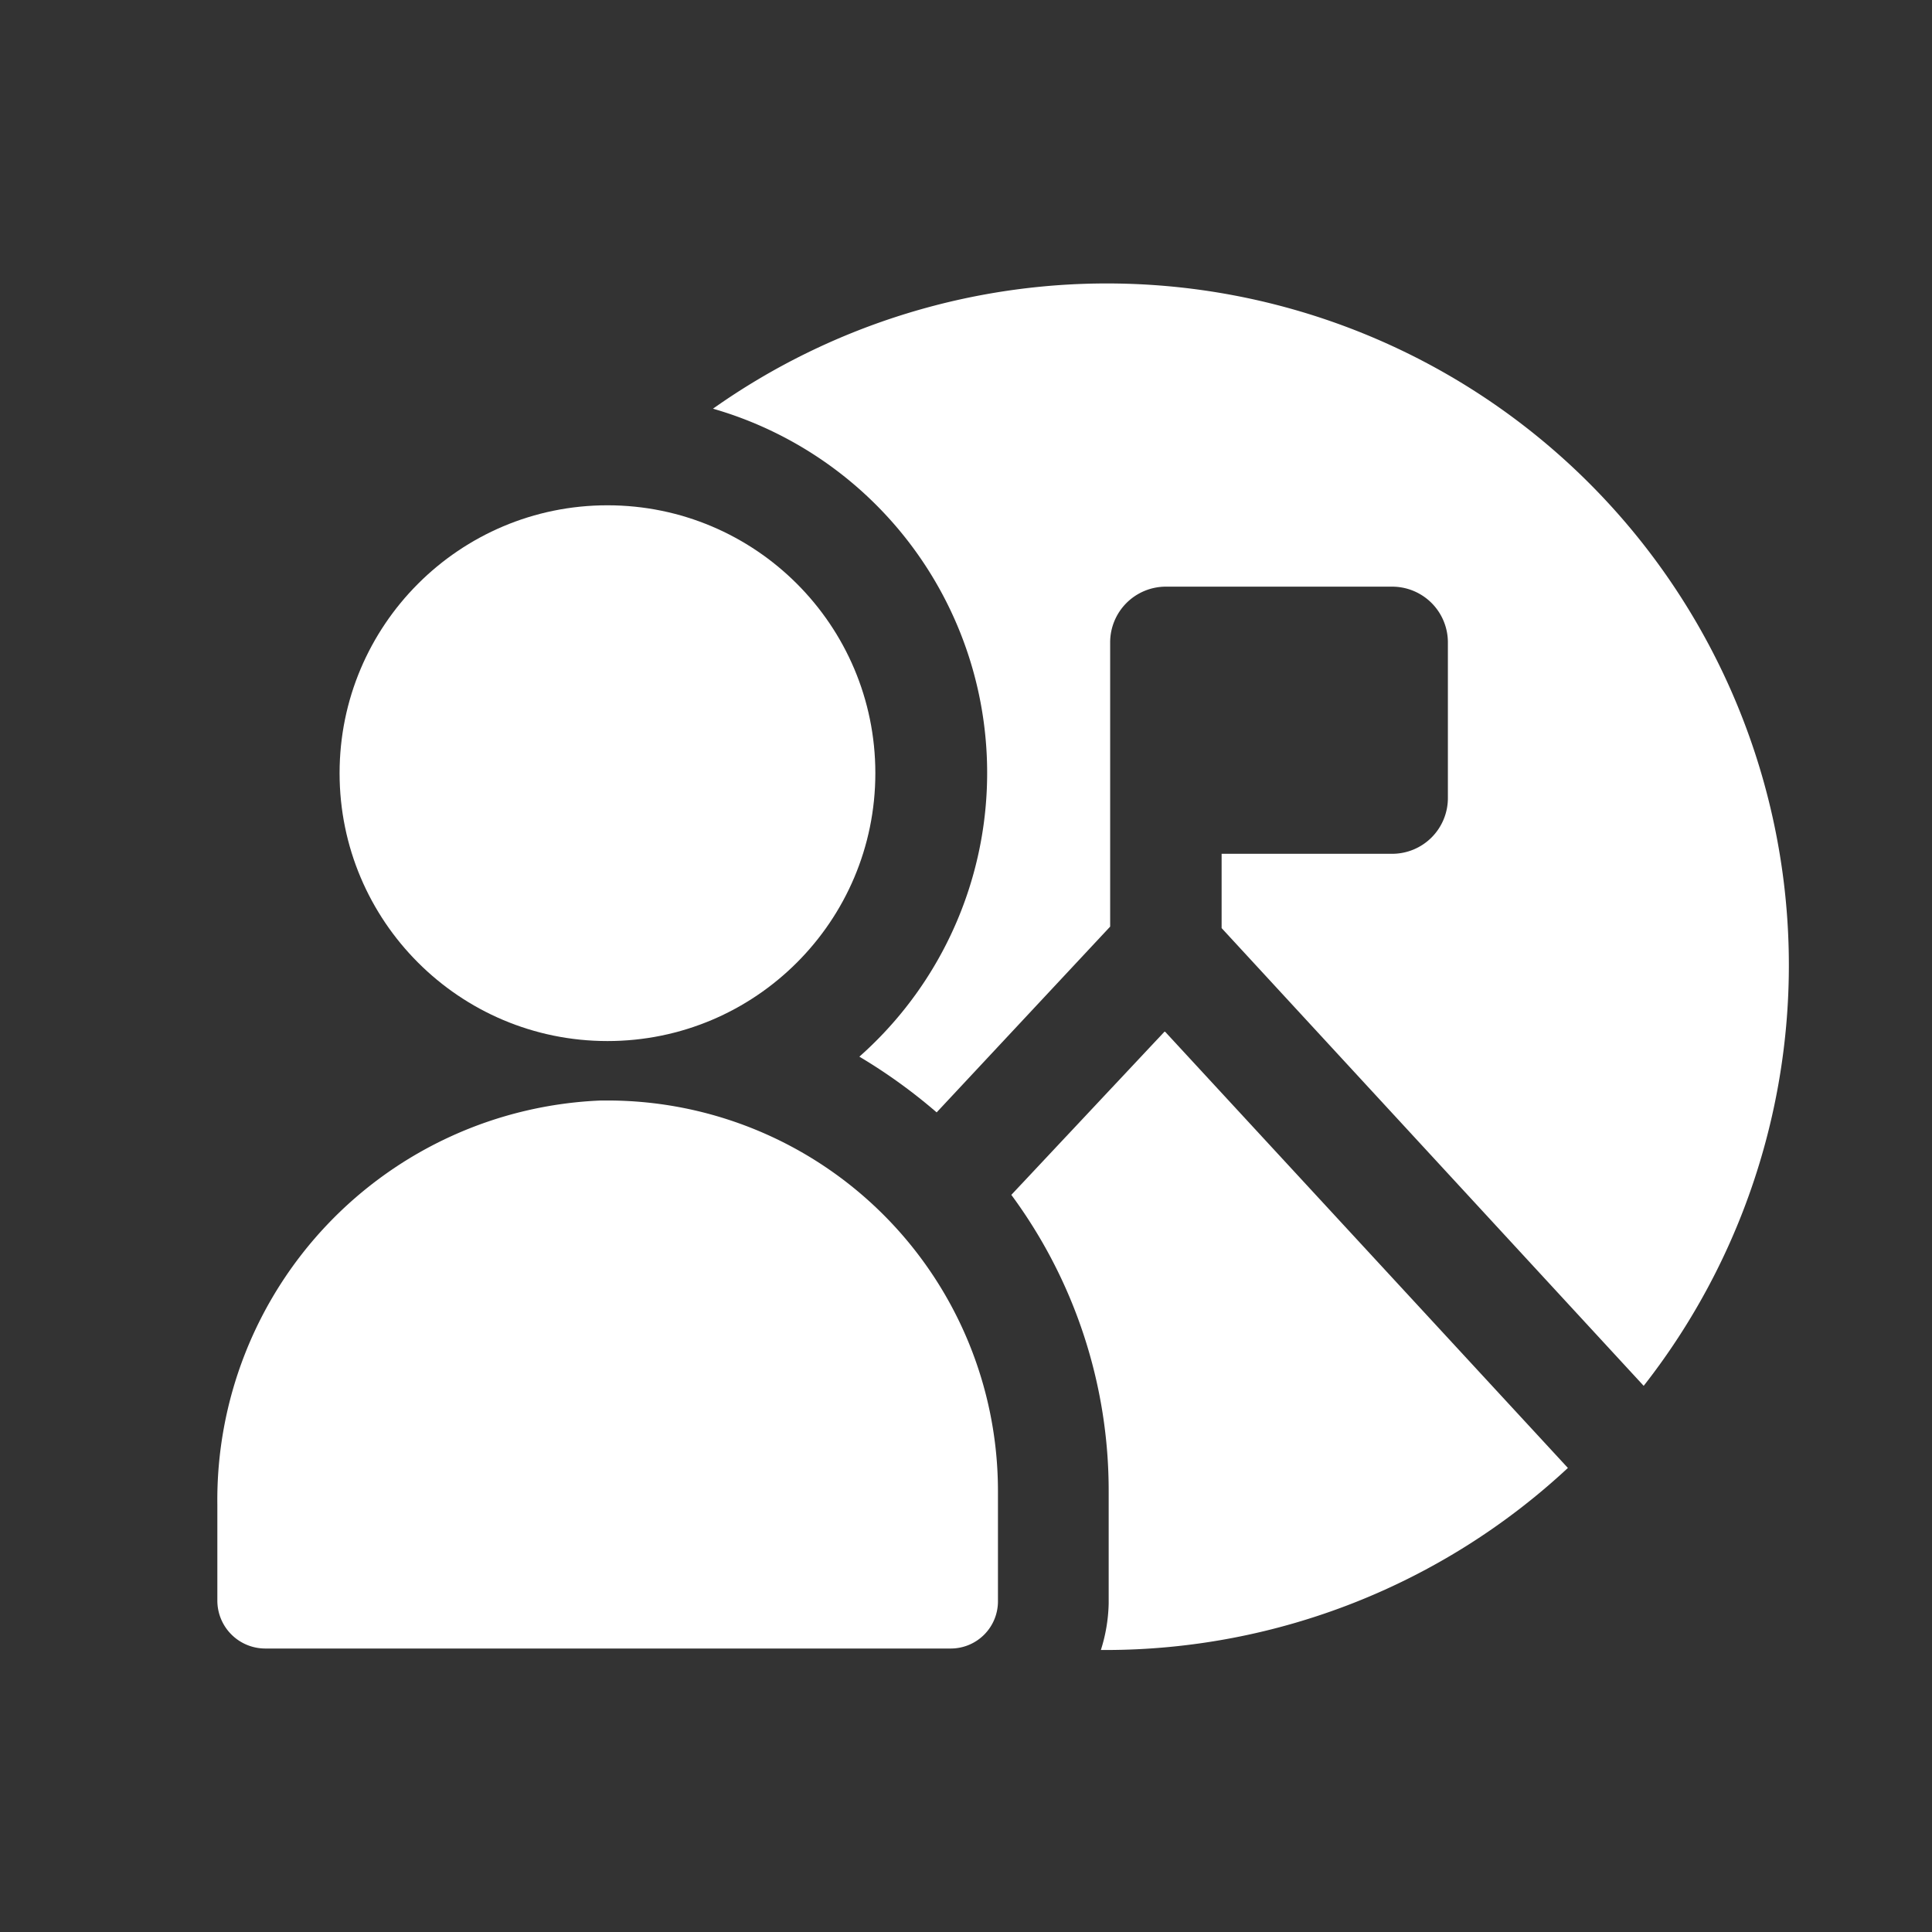 <svg id="Layer_1" data-name="Layer 1" xmlns="http://www.w3.org/2000/svg" width="52" height="52" viewBox="0 0 52 52"><rect x="0" y="0" width="52" height="52" fill="#333333" stroke="none"/><circle cx="16.35" cy="20.81" r="7.21" fill="#fff"/><path d="M16.35,29.62h-.17A10.76,10.76,0,0,0,5.85,40.5v2.58a1.29,1.29,0,0,0,1.29,1.29H25.6a1.27,1.27,0,0,0,1.26-1.25v-3A10.51,10.51,0,0,0,16.35,29.62Z" fill="#fff"/><path d="M31.34,27.77l-4.12,4.39a13.4,13.4,0,0,1,2.62,8v3a4.42,4.42,0,0,1-.21,1.25h.13a18.28,18.28,0,0,0,12.44-4.9L31.36,27.77Z" fill="#fff"/><path d="M41.12,11.54A18.36,18.36,0,0,0,19.19,11a10.2,10.2,0,0,1,3.94,17.44,14.64,14.64,0,0,1,2.08,1.5l4.67-5V17.29a1.5,1.5,0,0,1,1.5-1.5h6.09a1.5,1.5,0,0,1,1.5,1.5v4.19a1.5,1.5,0,0,1-1.5,1.5H32.88v2L44.24,37.3A18.35,18.35,0,0,0,41.12,11.54Z" fill="#fff"/></svg>